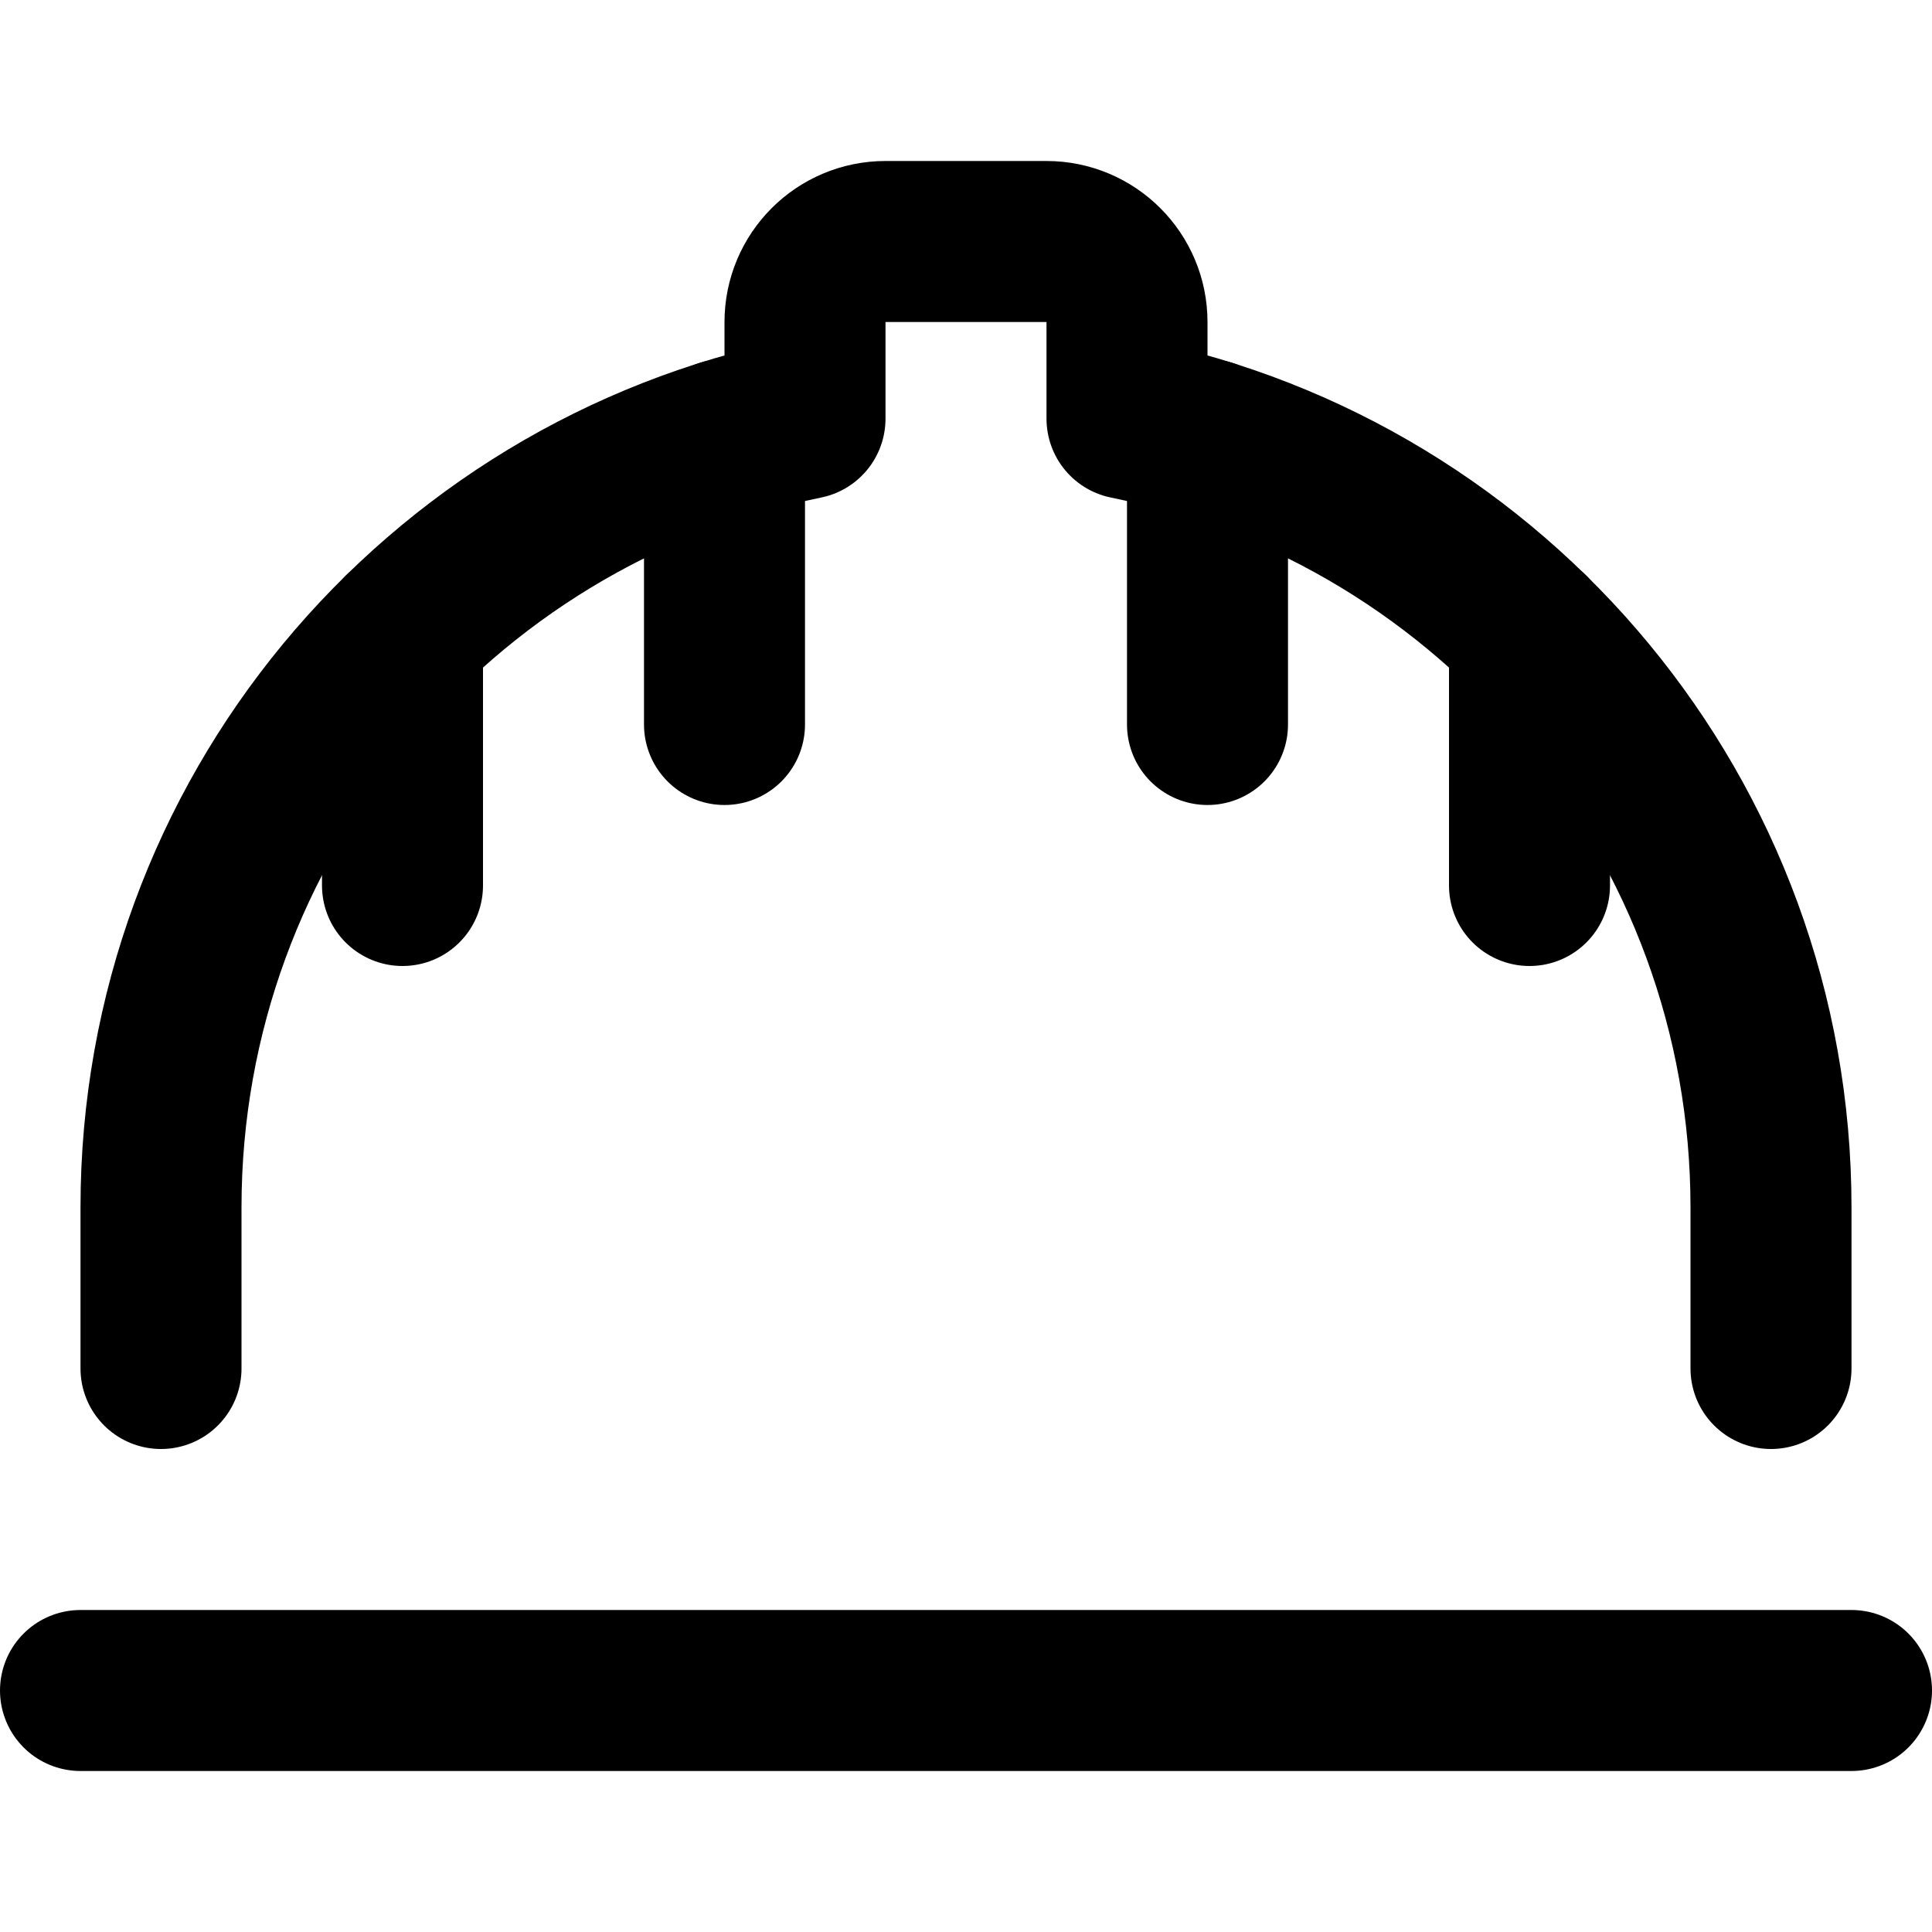 <svg enable-background="new 0 0 24 24" viewBox="0 0 24 24" xmlns="http://www.w3.org/2000/svg"><g style="fill:none;stroke:#000;stroke-width:2;stroke-linecap:round;stroke-linejoin:round;stroke-miterlimit:10"><path d="m9 9v-3.541"/><path d="m5 11v-3.14"/><path d="m19 11v-3.141"/><path d="m15 9v-3.541"/><path d="m1 21h22"/><path d="m22 17v-2c0-4.838-3.436-8.872-8-9.799v-1.201c0-.552-.448-1-1-1h-2c-.552 0-1 .448-1 1v1.201c-4.564.927-8 4.961-8 9.799v2"/></g></svg>